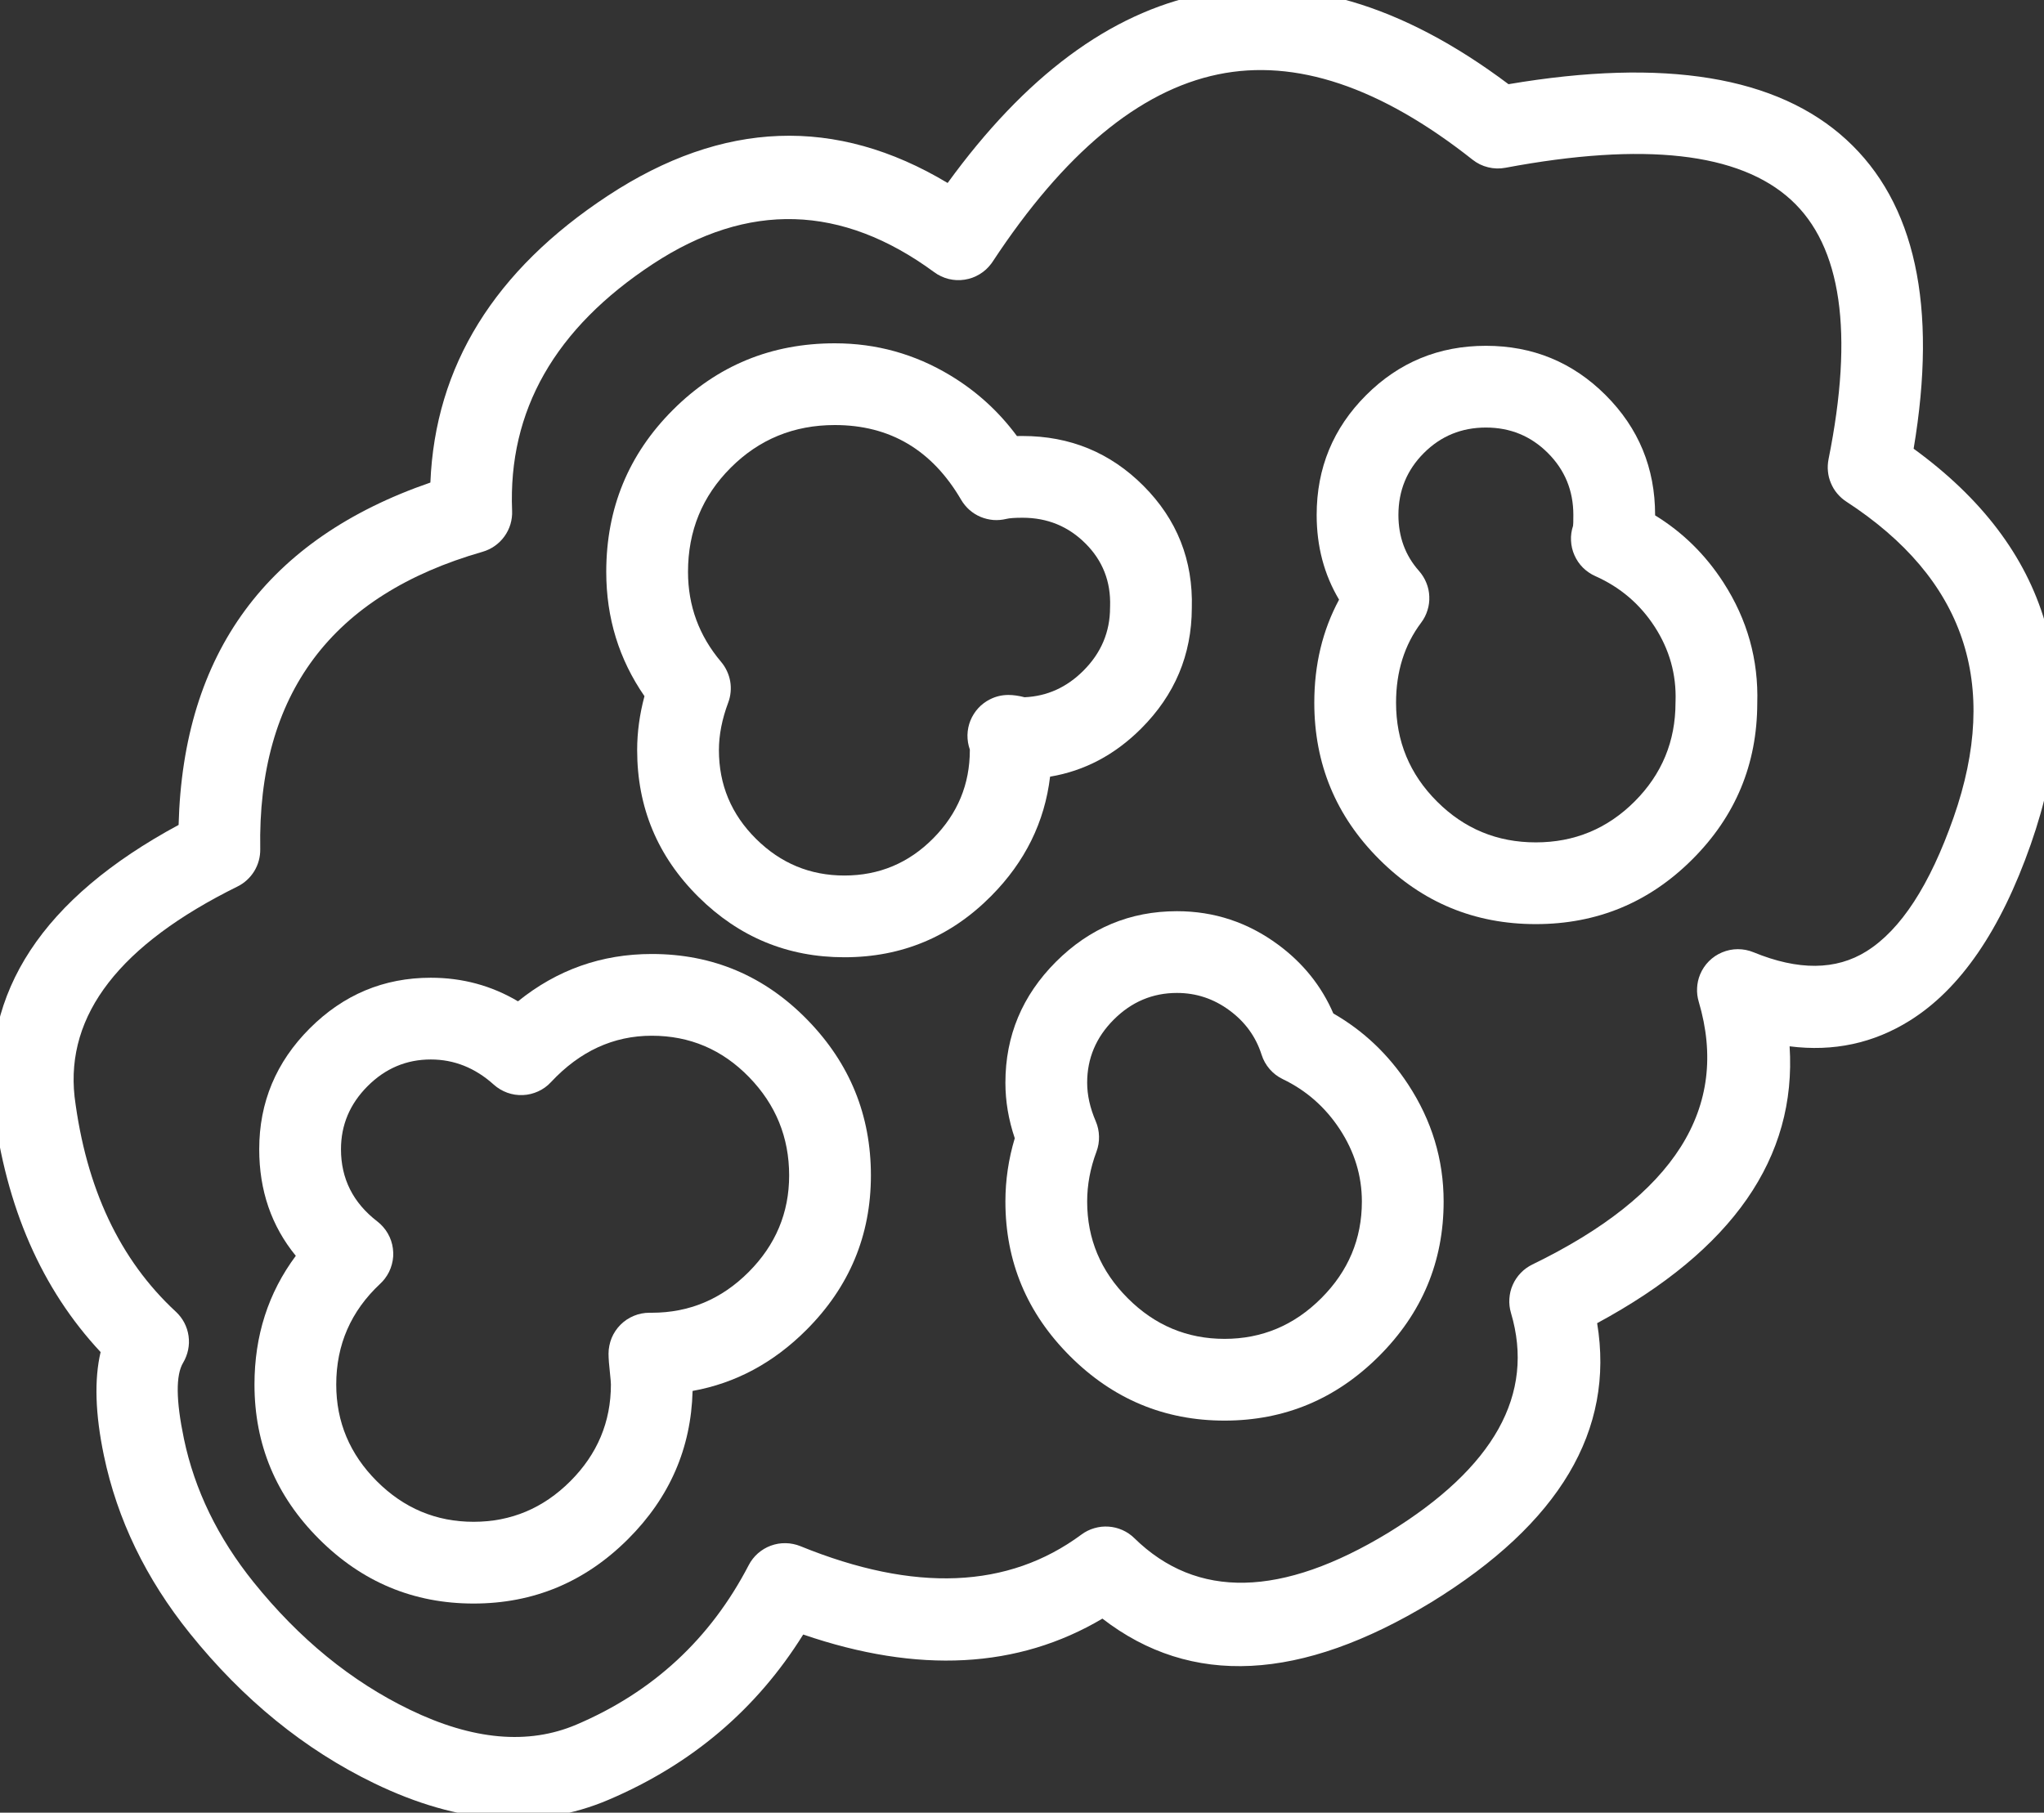 <svg xmlns="http://www.w3.org/2000/svg" xmlns:xlink="http://www.w3.org/1999/xlink" fill="none" version="1.1" width="50" height="44.352" viewBox="0 0 50 44.352"><rect x="0" y="0" width="50" height="44.352" fill="#333333" stroke="none"/><defs><clipPath id="master_svg0_2990_32857"><rect x="0" y="0" width="50" height="44.355" rx="0"/></clipPath></defs><g><g clip-path="url(#master_svg0_2990_32857)"><g><path d="M23.181,4.477Q19.084,2.02,14.874,4.786Q10.703,7.528,10.528,11.807Q4.537,13.874,4.369,20.184Q-0.62,22.876,-0.161,27.081Q0.3,30.768,2.461,33.082Q2.224,34.091,2.541,35.612Q3.031,37.959,4.645,39.966Q6.601,42.397,9.152,43.632Q12.28,45.147,14.885,44.037Q17.938,42.737,19.648,39.993Q23.869,41.44,26.967,39.604Q30.219,42.116,35.014,39.202Q39.718,36.308,39.069,32.375Q44.041,29.689,43.777,25.601Q45.385,25.806,46.72,24.97Q48.572,23.811,49.676,20.66Q51.799,14.606,46.811,10.979Q47.693,5.735,45.165,3.417Q42.626,1.09,36.901,2.06Q32.981,-0.882,29.39,-0.138Q26.026,0.558,23.181,4.477ZM12.527,12.499Q12.376,8.821,15.972,6.458Q19.46,4.166,22.853,6.66Q22.932,6.719,23.021,6.76Q23.11,6.802,23.206,6.826Q23.302,6.849,23.4,6.854Q23.498,6.858,23.596,6.843Q23.693,6.828,23.786,6.795Q23.878,6.761,23.963,6.71Q24.047,6.659,24.12,6.593Q24.192,6.526,24.251,6.447Q24.266,6.426,24.281,6.404Q26.902,2.419,29.795,1.82Q32.637,1.232,36.021,3.907Q36.105,3.973,36.201,4.021Q36.298,4.068,36.402,4.093Q36.506,4.119,36.613,4.122Q36.72,4.125,36.825,4.105Q41.915,3.151,43.813,4.891Q45.665,6.588,44.729,11.238Q44.715,11.311,44.711,11.386Q44.707,11.46,44.715,11.535Q44.722,11.609,44.74,11.681Q44.759,11.754,44.788,11.822Q44.817,11.891,44.855,11.955Q44.894,12.019,44.942,12.076Q44.99,12.133,45.046,12.183Q45.102,12.233,45.164,12.273Q49.506,15.1,47.789,19.999Q46.917,22.487,45.659,23.275Q44.539,23.976,42.893,23.299Q42.709,23.224,42.51,23.224Q42.311,23.225,42.127,23.302Q41.944,23.378,41.803,23.519Q41.663,23.66,41.587,23.844Q41.522,24.003,41.514,24.174Q41.505,24.344,41.554,24.509Q42.708,28.404,37.483,30.94Q37.404,30.979,37.333,31.03Q37.261,31.082,37.2,31.146Q37.139,31.209,37.09,31.282Q37.04,31.356,37.005,31.436Q36.969,31.517,36.948,31.603Q36.928,31.688,36.922,31.777Q36.916,31.865,36.926,31.952Q36.936,32.04,36.961,32.124Q37.848,35.11,33.966,37.499Q30.043,39.883,27.749,37.636Q27.686,37.574,27.613,37.524Q27.54,37.474,27.459,37.438Q27.378,37.402,27.292,37.38Q27.206,37.359,27.118,37.353Q27.03,37.347,26.942,37.356Q26.854,37.366,26.769,37.391Q26.684,37.415,26.604,37.455Q26.525,37.494,26.454,37.547Q23.767,39.538,19.579,37.831Q19.493,37.796,19.402,37.778Q19.311,37.759,19.219,37.758Q19.126,37.756,19.035,37.771Q18.943,37.787,18.856,37.819Q18.769,37.851,18.69,37.898Q18.61,37.946,18.54,38.007Q18.471,38.068,18.414,38.141Q18.357,38.214,18.314,38.297Q16.91,41.001,14.101,42.197Q12.333,42.95,10.024,41.832Q7.877,40.793,6.203,38.712Q4.891,37.08,4.499,35.203Q4.206,33.798,4.48,33.342Q4.524,33.269,4.554,33.189Q4.585,33.11,4.602,33.026Q4.619,32.942,4.622,32.857Q4.624,32.771,4.612,32.686Q4.6,32.602,4.574,32.52Q4.547,32.439,4.508,32.363Q4.468,32.288,4.416,32.22Q4.364,32.152,4.301,32.094Q2.244,30.191,1.824,26.833Q1.495,23.823,5.809,21.691Q5.937,21.628,6.041,21.532Q6.146,21.436,6.22,21.315Q6.294,21.193,6.331,21.056Q6.368,20.919,6.366,20.777Q6.263,15.091,11.804,13.501Q11.884,13.478,11.959,13.442Q12.035,13.406,12.103,13.358Q12.171,13.31,12.231,13.251Q12.29,13.193,12.339,13.125Q12.388,13.057,12.425,12.982Q12.462,12.908,12.486,12.828Q12.51,12.748,12.52,12.665Q12.531,12.582,12.527,12.499Z" fill-rule="evenodd" fill="#FFFFFF" fill-opacity="1"/></g><g><path d="M19.725,32.541Q21.304,30.962,21.304,28.76Q21.304,26.55,19.757,24.96Q18.183,23.342,15.944,23.342Q14.104,23.342,12.671,24.5Q11.699,23.923,10.538,23.923Q8.816,23.923,7.578,25.161Q6.341,26.398,6.341,28.12Q6.341,29.633,7.236,30.727Q6.225,32.085,6.225,33.876Q6.225,36.077,7.804,37.656Q9.383,39.235,11.585,39.235Q13.786,39.235,15.365,37.656Q16.888,36.134,16.942,34.033Q18.516,33.75,19.725,32.541ZM18.323,26.354Q19.304,27.363,19.304,28.76Q19.304,30.133,18.311,31.126Q17.318,32.12,15.944,32.12L15.886,32.12Q15.788,32.12,15.691,32.139Q15.595,32.158,15.504,32.196Q15.413,32.234,15.331,32.288Q15.249,32.343,15.179,32.413Q15.11,32.482,15.055,32.564Q15,32.646,14.962,32.737Q14.925,32.828,14.906,32.925Q14.886,33.021,14.886,33.12Q14.886,33.291,14.922,33.608Q14.944,33.815,14.944,33.876Q14.944,35.249,13.951,36.242Q12.958,37.235,11.585,37.235Q10.211,37.235,9.218,36.242Q8.225,35.249,8.225,33.876Q8.225,32.415,9.302,31.409Q9.362,31.353,9.412,31.288Q9.472,31.21,9.516,31.122Q9.56,31.033,9.585,30.938Q9.611,30.843,9.618,30.745Q9.624,30.647,9.611,30.549Q9.599,30.451,9.567,30.358Q9.536,30.265,9.486,30.179Q9.437,30.094,9.372,30.02Q9.308,29.946,9.23,29.886Q8.341,29.202,8.341,28.12Q8.341,27.227,8.993,26.575Q9.644,25.923,10.538,25.923Q11.395,25.923,12.078,26.538Q12.151,26.604,12.234,26.653Q12.318,26.703,12.409,26.736Q12.501,26.769,12.597,26.784Q12.693,26.798,12.791,26.794Q12.888,26.79,12.982,26.767Q13.077,26.744,13.166,26.703Q13.254,26.663,13.333,26.606Q13.412,26.549,13.478,26.477Q14.538,25.342,15.944,25.342Q17.338,25.342,18.323,26.354Z" fill-rule="evenodd" fill="#FFFFFF" fill-opacity="1"/></g><g><path d="M33.734,33.18Q35.314,31.601,35.314,29.399Q35.314,27.857,34.445,26.532Q33.724,25.434,32.616,24.797Q32.182,23.792,31.268,23.116Q30.158,22.295,28.791,22.295Q27.069,22.295,25.831,23.532Q24.594,24.77,24.594,26.492Q24.594,27.17,24.823,27.85Q24.594,28.615,24.594,29.399Q24.594,31.601,26.173,33.18Q27.752,34.759,29.954,34.759Q32.155,34.759,33.734,33.18ZM32.773,27.629Q33.314,28.454,33.314,29.399Q33.314,30.772,32.32,31.765Q31.327,32.759,29.954,32.759Q28.58,32.759,27.587,31.765Q26.594,30.772,26.594,29.399Q26.594,28.786,26.821,28.18Q26.889,27.999,26.884,27.806Q26.88,27.613,26.804,27.435Q26.594,26.946,26.594,26.492Q26.594,25.598,27.245,24.947Q27.897,24.295,28.791,24.295Q29.499,24.295,30.078,24.724Q30.651,25.147,30.861,25.807Q30.924,26.004,31.059,26.16Q31.195,26.316,31.381,26.405Q32.24,26.818,32.773,27.629Z" fill-rule="evenodd" fill="#FFFFFF" fill-opacity="1"/></g><g><path d="M29.154,14.881Q29.205,13.121,27.967,11.883Q26.752,10.668,25.015,10.668Q24.944,10.668,24.876,10.669Q24.207,9.764,23.242,9.183Q21.942,8.4,20.422,8.4Q18.09,8.4,16.46,10.03Q14.83,11.66,14.83,13.993Q14.83,15.682,15.765,17.034Q15.586,17.7,15.586,18.353Q15.586,20.46,17.088,21.948Q18.577,23.422,20.655,23.422Q22.763,23.422,24.25,21.919Q25.488,20.669,25.687,19.003Q26.949,18.792,27.916,17.825Q29.148,16.593,29.154,14.881ZM26.553,13.298Q27.184,13.928,27.155,14.833Q27.154,14.849,27.154,14.865Q27.154,15.759,26.502,16.41Q25.89,17.023,25.063,17.06Q24.846,17.004,24.666,17.004Q24.43,17.004,24.219,17.11Q24.138,17.15,24.065,17.205Q23.992,17.259,23.931,17.326Q23.869,17.393,23.821,17.47Q23.772,17.547,23.738,17.631Q23.704,17.715,23.686,17.804Q23.668,17.893,23.666,17.984Q23.665,18.075,23.679,18.165Q23.694,18.254,23.724,18.34L23.724,18.353Q23.724,19.608,22.829,20.512Q21.928,21.422,20.655,21.422Q19.399,21.422,18.496,20.527Q17.586,19.626,17.586,18.353Q17.586,17.798,17.813,17.192Q17.86,17.068,17.872,16.935Q17.885,16.802,17.862,16.67Q17.839,16.539,17.782,16.418Q17.726,16.297,17.64,16.195Q16.83,15.238,16.83,13.993Q16.83,12.489,17.874,11.445Q18.918,10.4,20.422,10.4Q22.445,10.4,23.512,12.23Q23.552,12.299,23.604,12.361Q23.655,12.424,23.715,12.477Q23.776,12.53,23.844,12.573Q23.913,12.616,23.987,12.647Q24.061,12.678,24.14,12.697Q24.218,12.716,24.298,12.723Q24.379,12.729,24.459,12.722Q24.54,12.715,24.618,12.696Q24.731,12.668,25.015,12.668Q25.923,12.668,26.553,13.298Z" fill-rule="evenodd" fill="#FFFFFF" fill-opacity="1"/></g><g><path d="M42.986,17.209Q43.035,15.61,42.158,14.252Q41.498,13.23,40.487,12.61L40.487,12.6Q40.487,10.878,39.278,9.669Q38.07,8.461,36.348,8.461Q34.625,8.461,33.417,9.669Q32.208,10.878,32.208,12.6Q32.208,13.753,32.756,14.672Q32.15,15.797,32.15,17.193Q32.15,19.438,33.737,21.024Q35.323,22.611,37.568,22.611Q39.814,22.611,41.4,21.024Q42.981,19.444,42.986,17.209ZM40.478,15.337Q41.02,16.176,40.987,17.159Q40.986,17.176,40.986,17.193Q40.986,18.609,39.986,19.61Q38.985,20.611,37.568,20.611Q36.151,20.611,35.151,19.61Q34.15,18.61,34.15,17.193Q34.15,16.053,34.764,15.235Q34.816,15.166,34.855,15.09Q34.894,15.013,34.919,14.931Q34.945,14.849,34.956,14.764Q34.967,14.679,34.963,14.593Q34.96,14.507,34.942,14.424Q34.924,14.34,34.891,14.26Q34.859,14.18,34.814,14.108Q34.769,14.035,34.712,13.97Q34.208,13.404,34.208,12.6Q34.208,11.706,34.831,11.084Q35.454,10.461,36.348,10.461Q37.241,10.461,37.864,11.084Q38.487,11.706,38.487,12.6Q38.487,12.845,38.48,12.865Q38.451,12.953,38.438,13.044Q38.425,13.136,38.43,13.228Q38.434,13.32,38.455,13.41Q38.476,13.5,38.514,13.585Q38.551,13.669,38.603,13.746Q38.655,13.822,38.72,13.888Q38.786,13.953,38.862,14.005Q38.938,14.058,39.022,14.095Q39.939,14.503,40.478,15.337Z" fill-rule="evenodd" fill="#FFFFFF" fill-opacity="1"/></g></g></g></svg>